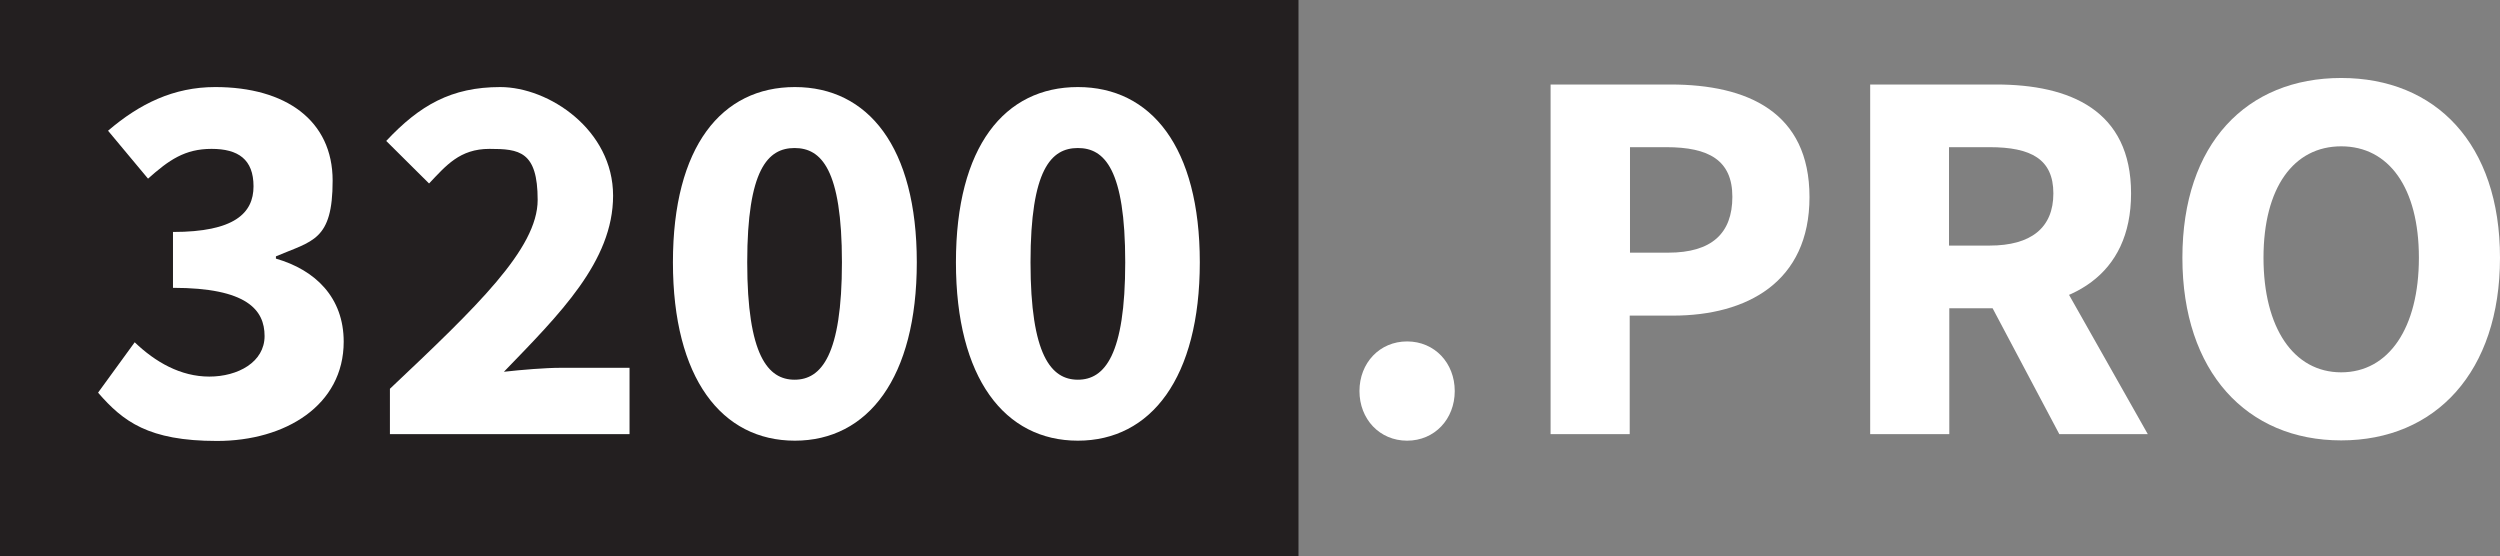 <?xml version="1.0" encoding="UTF-8"?>
<svg id="Layer_9" xmlns="http://www.w3.org/2000/svg" version="1.1" viewBox="0 0 881.6 196.2">
  <rect x="0" y="0" width="881.6" height="196.2" fill="#808080" stroke="none"/>
  <!-- Generator: Adobe Illustrator 29.8.2, SVG Export Plug-In . SVG Version: 2.1.1 Build 3)  -->
  <defs>
    <style>
      .st0 {
        fill: #231f20;
      }

      .st1 {
        fill: #fff;
      }
    </style>
  </defs>
  <rect class="st0" width="457.9" height="196.2"/>
  <path class="st1" d="M34.7,138.3l12.8-17.6c7.3,7,16.2,12.1,26.3,12.1s19.5-5.1,19.5-14.3-6.2-17-32.3-17v-19.7c21.6,0,28.4-6.6,28.4-16.1s-5.4-13.2-14.8-13.2-15,3.9-22.4,10.5l-14.1-16.9c11.1-9.5,23.1-15.4,37.8-15.4,24.9,0,41.4,11.8,41.4,33s-7.1,21.2-20,26.7v.8c13.9,4,23.9,13.7,23.9,29.3,0,22.4-20.5,35-44.7,35s-33.1-6.9-41.9-17Z"/>
  <path class="st1" d="M137.5,137.1c30.6-28.9,52.1-49.4,52.1-66.6s-6.5-18-17-18-15.3,5.9-21.3,12.2l-15.1-15c11.8-12.6,23-19,40.2-19s39.8,15.1,39.8,38.3-18.9,41.8-38.5,62.1c6.2-.7,14.6-1.4,20.1-1.4h24.2v23.4h-84.5v-15.9Z"/>
  <path class="st1" d="M237.3,92.5c0-40.9,17.2-61.8,43-61.8s43,21.1,43,61.8-17.2,62.9-43,62.9-43-22-43-62.9ZM296.9,92.5c0-32.8-7.3-40.3-16.7-40.3s-16.7,7.5-16.7,40.3,7.3,41.4,16.7,41.4,16.7-8.6,16.7-41.4Z"/>
  <path class="st1" d="M337.1,92.5c0-40.9,17.2-61.8,43-61.8s43,21.1,43,61.8-17.2,62.9-43,62.9-43-22-43-62.9ZM396.8,92.5c0-32.8-7.3-40.3-16.7-40.3s-16.7,7.5-16.7,40.3,7.3,41.4,16.7,41.4,16.7-8.6,16.7-41.4Z"/>
  <path class="st1" d="M479.4,137.9c0-9.9,7.1-17.5,16.8-17.5s16.8,7.6,16.8,17.5-7.1,17.5-16.8,17.5-16.8-7.6-16.8-17.5Z"/>
  <path class="st1" d="M546.8,29.8h42.3c27.1,0,49,9.7,49,39.7s-22.1,41.8-48.2,41.8h-15.2v41.8h-27.9V29.8ZM588.3,89.1c15.3,0,22.6-6.8,22.6-19.7s-8.3-17.5-23.3-17.5h-12.8v37.2h13.6Z"/>
  <path class="st1" d="M659.5,29.8h44.4c26.1,0,47.6,9.1,47.6,38.4s-21.4,40.5-47.6,40.5h-16.5v44.4h-27.9V29.8ZM701.6,86.6c14.7,0,22.5-6.3,22.5-18.4s-7.9-16.3-22.5-16.3h-14.3v34.7h14.3ZM698.8,101.4l19.3-17.8,39.3,69.5h-31.2l-27.4-51.7Z"/>
  <path class="st1" d="M769.6,90.9c0-40.3,22.7-63.4,56-63.4s56,23.2,56,63.4-22.7,64.4-56,64.4-56-24.2-56-64.4ZM853,90.9c0-24.7-10.6-39.3-27.4-39.3s-27.4,14.6-27.4,39.3,10.6,40.4,27.4,40.4,27.4-15.7,27.4-40.4Z"/>
</svg>